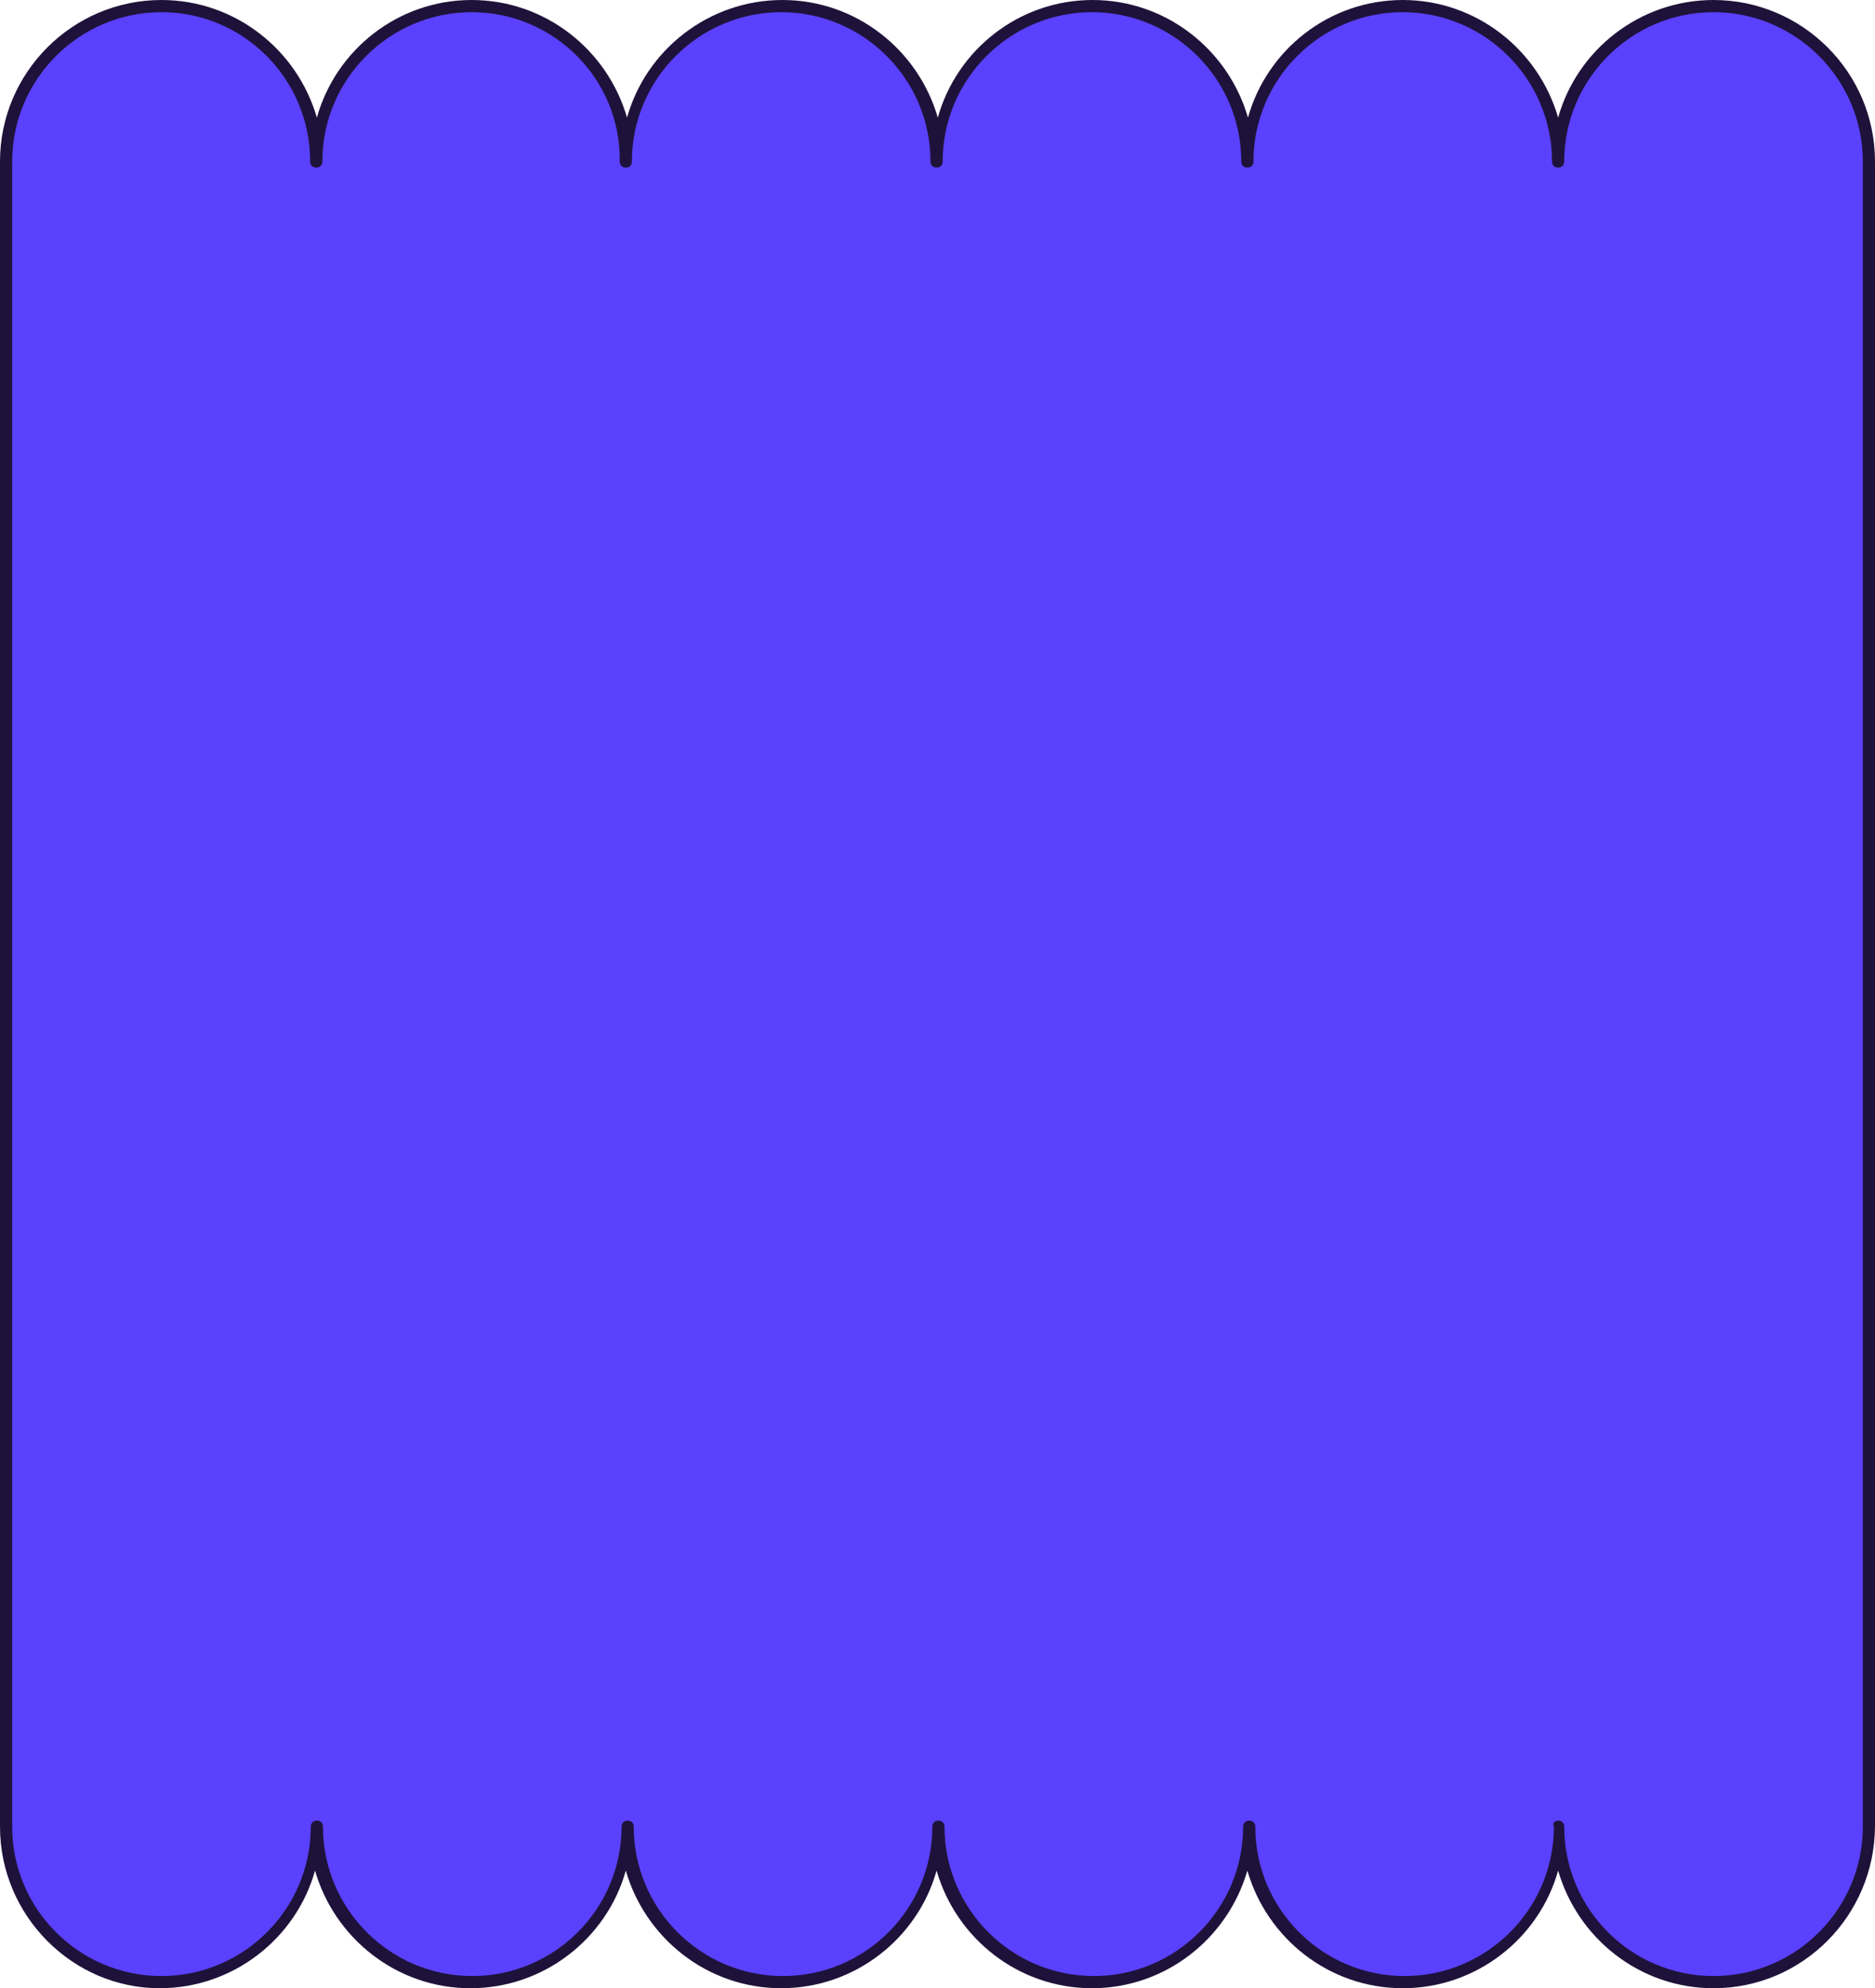 <?xml version="1.0" encoding="UTF-8" standalone="no"?><svg xmlns="http://www.w3.org/2000/svg" xmlns:xlink="http://www.w3.org/1999/xlink" fill="#000000" height="326.2" preserveAspectRatio="xMidYMid meet" version="1" viewBox="0.0 0.0 307.7 326.2" width="307.7" zoomAndPan="magnify"><g id="change1_1"><path d="M306.6,26.5v273.2c0,14.1-11.4,25.5-25.5,25.5c-14.1,0-25.5-11.4-25.5-25.5c0,14.1-11.4,25.5-25.5,25.5 c-14.1,0-25.5-11.4-25.5-25.5c0,14.1-11.4,25.5-25.5,25.5c-14.1,0-25.5-11.4-25.5-25.5c0,14.1-11.4,25.5-25.5,25.5 c-14.1,0-25.5-11.4-25.5-25.5c0,14.1-11.4,25.5-25.5,25.5s-25.5-11.4-25.5-25.5c0,14.1-11.4,25.5-25.5,25.5S1,313.8,1,299.7V26.5 C1,12.4,12.4,1,26.5,1s25.5,11.4,25.5,25.5C51.9,12.4,63.3,1,77.4,1s25.5,11.4,25.5,25.5c0-14.1,11.4-25.5,25.5-25.5 c14.1,0,25.5,11.4,25.5,25.5c0-14.1,11.4-25.5,25.5-25.5c14.1,0,25.5,11.4,25.5,25.5c0-14.1,11.4-25.5,25.5-25.5 c14.1,0,25.5,11.4,25.5,25.5c0-14.1,11.4-25.5,25.5-25.5C295.2,1,306.6,12.4,306.6,26.5z M306.6,26.5v273.2 c0,14.1-11.4,25.5-25.5,25.5c-14.1,0-25.5-11.4-25.5-25.5c0,14.1-11.4,25.5-25.5,25.5c-14.1,0-25.5-11.4-25.5-25.5 c0,14.1-11.4,25.5-25.5,25.5c-14.1,0-25.5-11.4-25.5-25.5c0,14.1-11.4,25.5-25.5,25.5c-14.1,0-25.5-11.4-25.5-25.5 c0,14.1-11.4,25.5-25.5,25.5s-25.5-11.4-25.5-25.5c0,14.1-11.4,25.5-25.5,25.5S1,313.8,1,299.7V26.5C1,12.4,12.4,1,26.5,1 s25.5,11.4,25.5,25.5C51.9,12.4,63.3,1,77.4,1s25.5,11.4,25.5,25.5c0-14.1,11.4-25.5,25.5-25.5c14.1,0,25.5,11.4,25.5,25.5 c0-14.1,11.4-25.5,25.5-25.5c14.1,0,25.5,11.4,25.5,25.5c0-14.1,11.4-25.5,25.5-25.5c14.1,0,25.5,11.4,25.5,25.5 c0-14.1,11.4-25.5,25.5-25.5C295.2,1,306.6,12.4,306.6,26.5z" fill="#5941fe"/></g><g id="change2_1"><path d="M281.2,326.2c-12.1,0-22.3-8.2-25.5-19.3c-3.1,11.1-13.4,19.3-25.5,19.3s-22.3-8.2-25.5-19.3 c-3.2,11.1-13.4,19.3-25.5,19.3c-12.1,0-22.3-8.2-25.5-19.3c-3.1,11.1-13.4,19.3-25.5,19.3s-22.3-8.2-25.5-19.3 c-3.1,11.1-13.4,19.3-25.5,19.3s-22.3-8.2-25.5-19.3c-3.1,11.1-13.4,19.3-25.5,19.3C11.9,326.2,0,314.3,0,299.7V26.5 C0,11.9,11.9,0,26.5,0c12.1,0,22.3,8.2,25.5,19.3C55.1,8.2,65.3,0,77.4,0s22.3,8.2,25.5,19.3C106,8.2,116.3,0,128.4,0 s22.3,8.2,25.5,19.3C157,8.2,167.2,0,179.3,0c12.1,0,22.3,8.2,25.5,19.3C207.9,8.2,218.1,0,230.2,0s22.3,8.2,25.5,19.3 C258.8,8.2,269.1,0,281.2,0c14.6,0,26.5,11.9,26.5,26.5v273.2C307.6,314.3,295.8,326.2,281.2,326.2z M255.7,298.7c0.6,0,1,0.4,1,1 c0,13.5,11,24.5,24.5,24.5c13.5,0,24.5-11,24.5-24.5V26.5c0-13.5-11-24.5-24.5-24.5c-13.5,0-24.5,11-24.5,24.5c0,0.6-0.4,1-1,1 s-1-0.4-1-1c0-13.5-11-24.5-24.5-24.5s-24.5,11-24.5,24.5c0,0.6-0.4,1-1,1s-1-0.4-1-1c0-13.5-11-24.5-24.5-24.5 c-13.5,0-24.5,11-24.5,24.5c0,0.6-0.4,1-1,1s-1-0.4-1-1c0-13.5-11-24.5-24.5-24.5c-13.5,0-24.5,11-24.5,24.5c0,0.6-0.4,1-1,1 s-1-0.4-1-1C101.9,13,90.9,2,77.4,2S52.9,13,52.9,26.5c0,0.6-0.4,1-1,1s-1-0.4-1-1C50.9,13,40,2,26.5,2C13,2,2,13,2,26.5v273.2 c0,13.5,11,24.5,24.5,24.5c13.5,0,24.5-11,24.5-24.5c0-0.6,0.4-1,1-1s1,0.4,1,1c0,13.5,11,24.5,24.5,24.5s24.5-11,24.5-24.5 c0-0.6,0.4-1,1-1s1,0.4,1,1c0,13.5,11,24.5,24.5,24.5c13.5,0,24.5-11,24.5-24.5c0-0.6,0.4-1,1-1s1,0.4,1,1c0,13.5,11,24.5,24.5,24.5 c13.5,0,24.5-11,24.5-24.5c0-0.6,0.4-1,1-1s1,0.4,1,1c0,13.5,11,24.5,24.5,24.5s24.5-11,24.5-24.5 C254.7,299.2,255.1,298.7,255.7,298.7z" fill="#1f123a"/></g></svg>